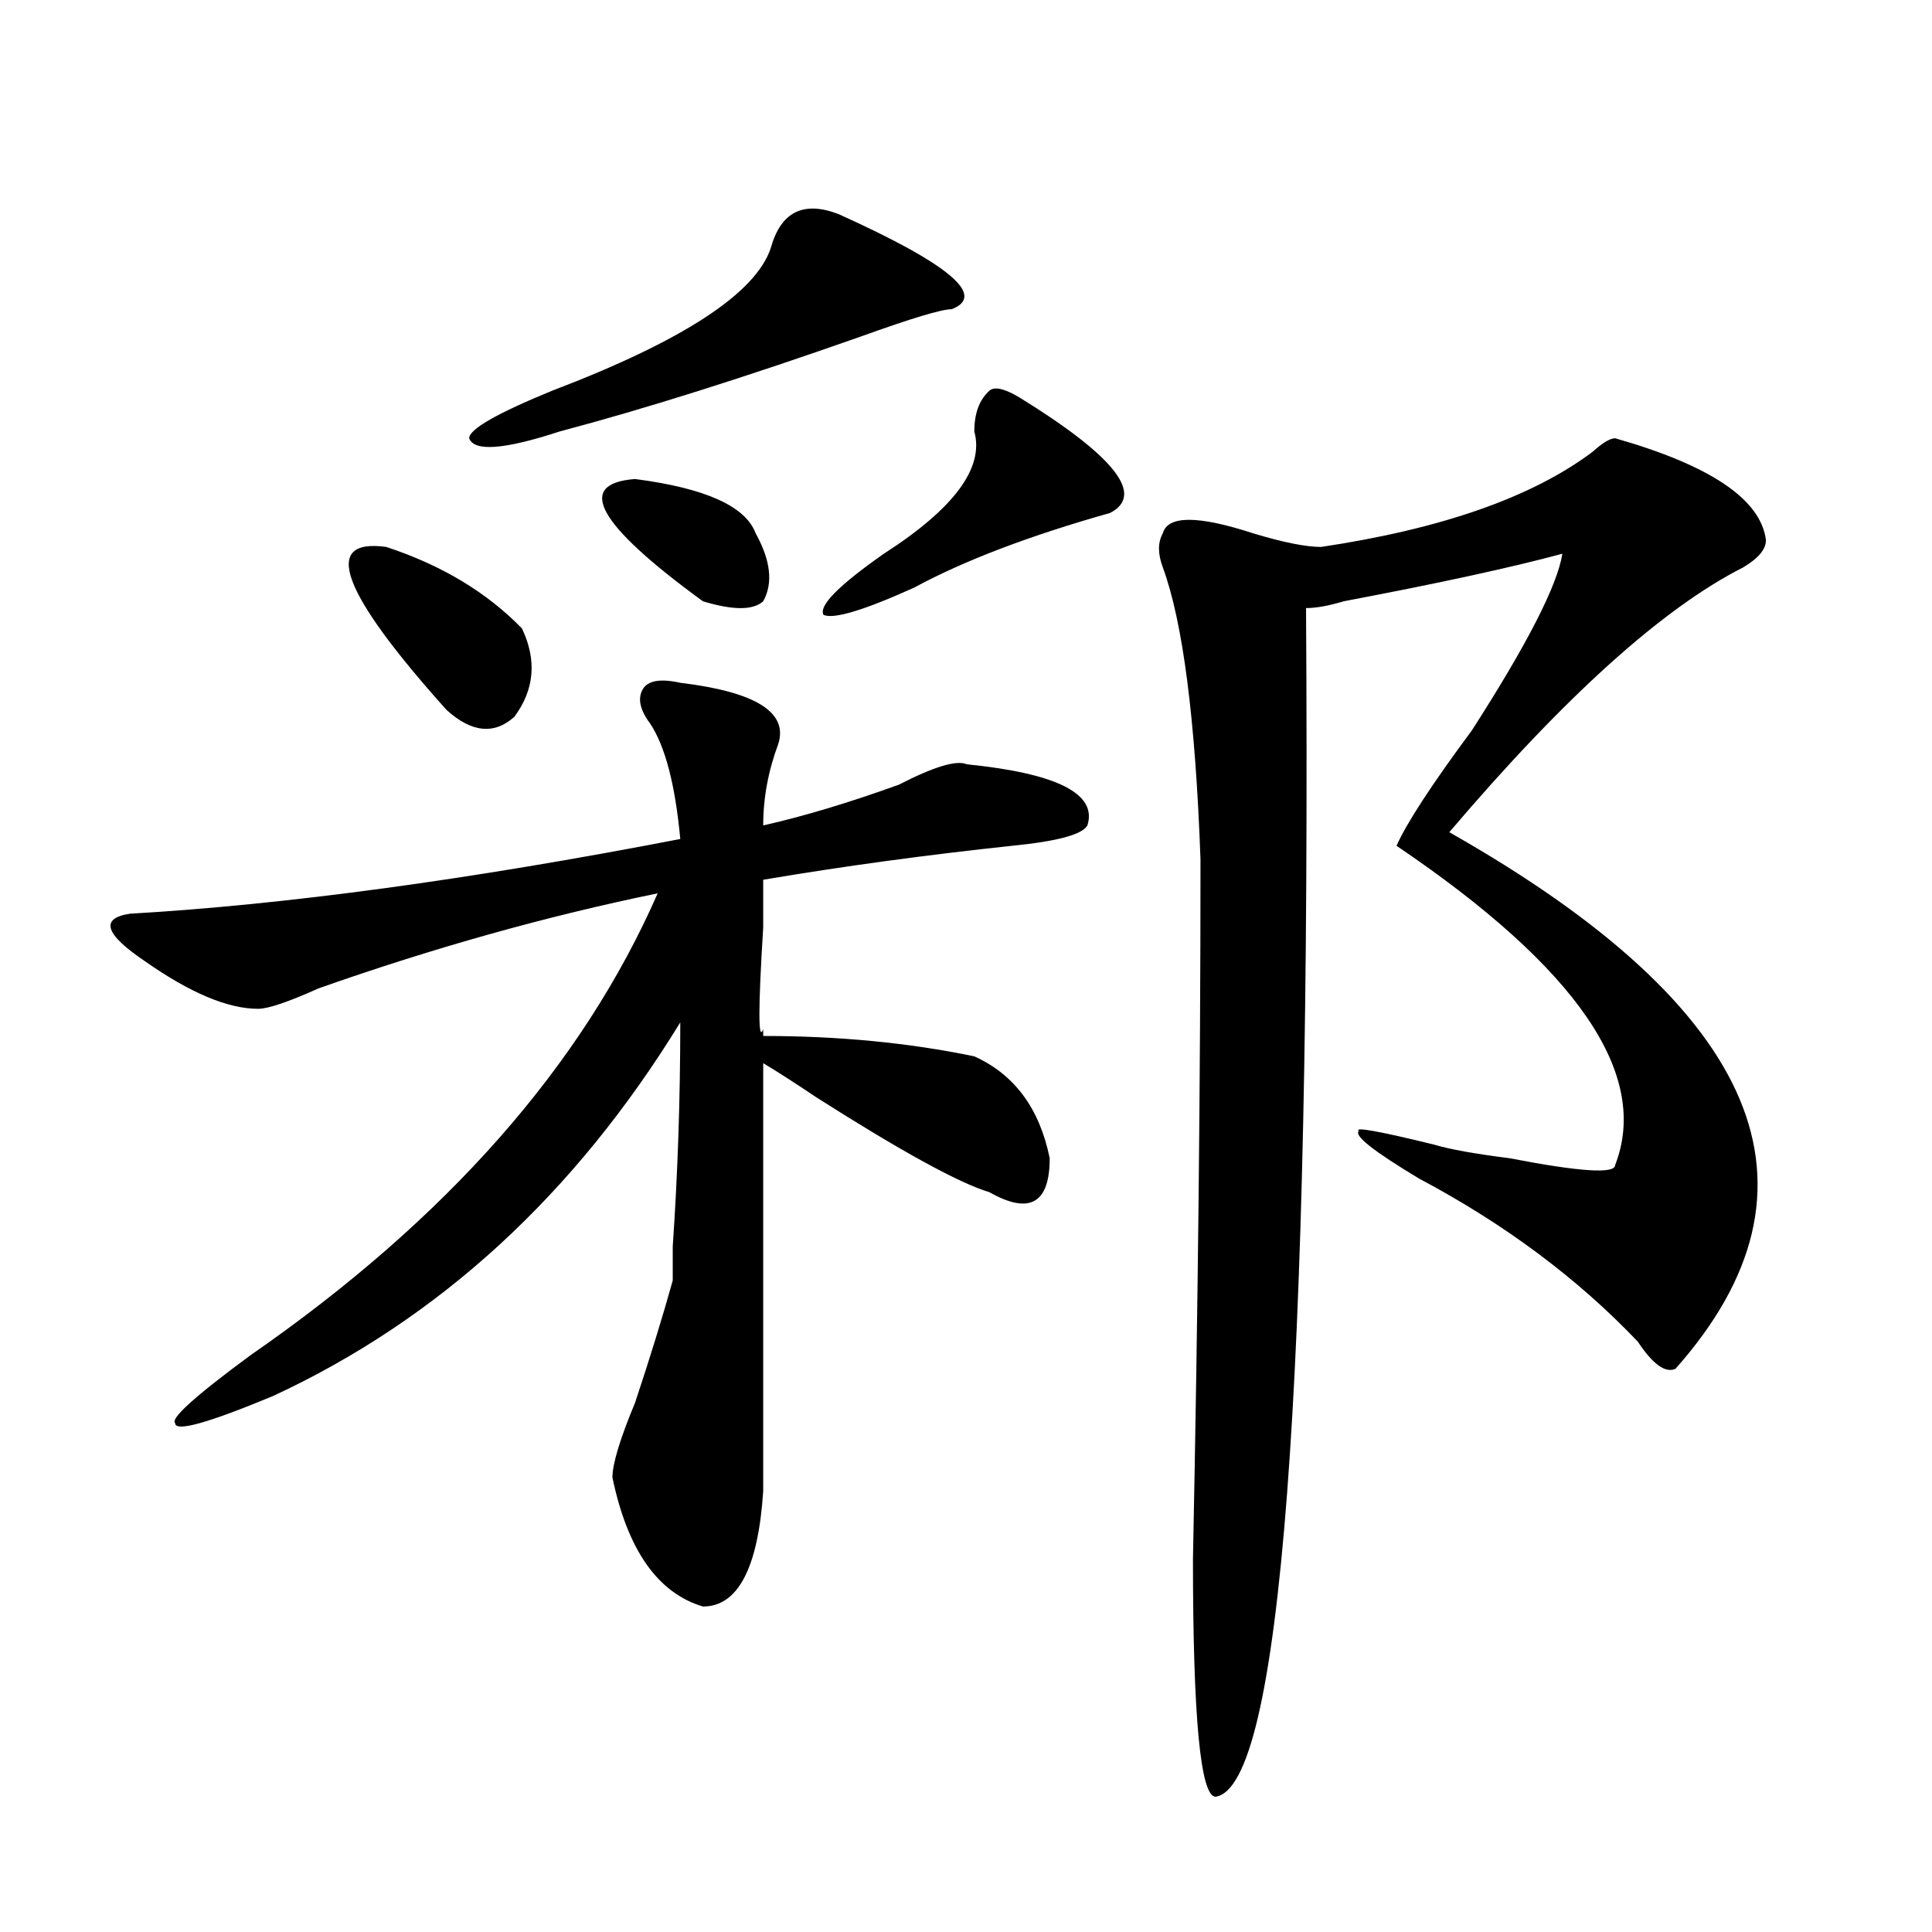 <?xml version="1.0" encoding="utf-8"?>
<!-- Generator: Adobe Illustrator 16.0.0, SVG Export Plug-In . SVG Version: 6.00 Build 0)  -->
<!DOCTYPE svg PUBLIC "-//W3C//DTD SVG 1.1//EN" "http://www.w3.org/Graphics/SVG/1.1/DTD/svg11.dtd">
<svg version="1.1" id="图层_1" xmlns="http://www.w3.org/2000/svg" xmlns:xlink="http://www.w3.org/1999/xlink" x="0px" y="0px"
	 width="1000px" height="1000px" viewBox="0 0 1000 1000" enable-background="new 0 0 1000 1000" xml:space="preserve">
<path d="M352.113,353.406c39.023,4.724,55.913,15.271,50.73,31.641c-5.243,14.063-7.805,28.125-7.805,42.188
	c20.792-4.669,44.206-11.7,70.242-21.094c18.171-9.339,29.878-12.854,35.121-10.547c46.828,4.724,67.62,15.271,62.438,31.641
	c-2.622,4.724-15.609,8.239-39.023,10.547c-44.267,4.724-87.192,10.547-128.777,17.578c0,9.394,0,17.578,0,24.609
	c-2.622,42.188-2.622,59.766,0,52.734v3.516c39.023,0,75.425,3.516,109.266,10.547c20.792,9.394,33.78,26.972,39.023,52.734
	c0,23.456-10.427,29.333-31.219,17.578c-15.609-4.669-45.548-21.094-89.754-49.219c-10.427-7.031-19.512-12.854-27.316-17.578
	c0,65.644,0,139.472,0,221.484c-2.622,39.825-13.048,59.766-31.219,59.766c-23.414-7.031-39.023-29.278-46.828-66.797
	c0-7.031,3.902-19.886,11.707-38.672c7.805-23.401,14.269-44.495,19.512-63.281c0-2.308,0-8.185,0-17.578
	c2.562-37.464,3.902-76.136,3.902-116.016c-54.633,89.099-124.875,153.534-210.727,193.359
	c-33.841,14.063-50.73,18.786-50.73,14.063c-2.622-2.308,10.366-14.063,39.023-35.156
	c101.461-70.313,171.703-149.964,210.727-239.063c-57.255,11.755-115.79,28.125-175.605,49.219
	c-15.609,7.031-26.036,10.547-31.219,10.547c-15.609,0-35.121-8.185-58.535-24.609c-20.853-14.063-23.414-22.247-7.805-24.609
	c80.608-4.669,175.605-17.578,284.871-38.672c-2.622-28.125-7.805-48.011-15.609-59.766c-5.243-7.031-6.524-12.854-3.902-17.578
	C335.163,352.253,341.687,351.099,352.113,353.406z M199.922,283.094c28.597,9.394,52.011,23.456,70.242,42.188
	c7.805,16.425,6.464,31.641-3.902,45.703c-10.427,9.394-22.134,8.239-35.121-3.516C176.508,306.55,166.081,278.425,199.922,283.094z
	 M434.063,110.828c57.194,25.817,76.706,42.188,58.535,49.219c-5.243,0-20.853,4.724-46.828,14.063
	c-59.876,21.094-111.888,37.519-156.094,49.219c-28.657,9.394-44.267,10.547-46.828,3.516c0-4.669,14.269-12.854,42.926-24.609
	c67.62-25.763,105.363-50.372,113.168-73.828C404.124,109.675,415.831,103.797,434.063,110.828z M328.699,247.938
	c36.401,4.724,57.194,14.063,62.438,28.125c7.805,14.063,9.085,25.817,3.902,35.156c-5.243,4.724-15.609,4.724-31.219,0
	C309.188,271.394,297.48,250.3,328.699,247.938z M527.719,205.75c49.39,30.487,64.999,50.427,46.828,59.766
	c-41.646,11.755-75.485,24.609-101.461,38.672c-26.036,11.755-41.646,16.425-46.828,14.063c-2.622-4.669,7.805-15.216,31.219-31.641
	c36.401-23.401,52.011-44.495,46.828-63.281c0-9.339,2.562-16.37,7.805-21.094C514.671,199.927,519.914,201.081,527.719,205.75z
	 M836.004,226.844c49.39,14.063,75.425,31.641,78.047,52.734c0,4.724-3.902,9.394-11.707,14.063
	c-41.646,21.094-92.376,66.797-152.191,137.109c161.276,91.406,200.3,184.021,117.07,277.734
	c-5.243,2.362-11.707-2.308-19.512-14.063c-31.219-32.794-68.962-60.919-113.168-84.375c-23.414-14.063-33.841-22.247-31.219-24.609
	c-2.622-2.308,10.366,0,39.023,7.031c7.805,2.362,20.792,4.724,39.023,7.031c36.401,7.031,54.633,8.239,54.633,3.516
	c18.171-46.856-19.512-101.953-113.168-165.234c5.183-11.7,18.171-31.641,39.023-59.766c28.597-44.495,44.206-74.981,46.828-91.406
	c-26.036,7.031-63.778,15.271-113.168,24.609c-7.805,2.362-14.329,3.516-19.512,3.516c2.562,405.505-13.048,610.51-46.828,615.234
	c-7.805,0-11.707-41.034-11.707-123.047c2.562-126.563,3.902-247.247,3.902-362.109c-2.622-72.62-9.146-123.047-19.512-151.172
	c-2.622-7.031-2.622-12.854,0-17.578c2.562-9.339,18.171-9.339,46.828,0c15.609,4.724,27.316,7.031,35.121,7.031
	c62.438-9.339,109.266-25.763,140.484-49.219C829.479,229.206,833.382,226.844,836.004,226.844z"/>
</svg>
